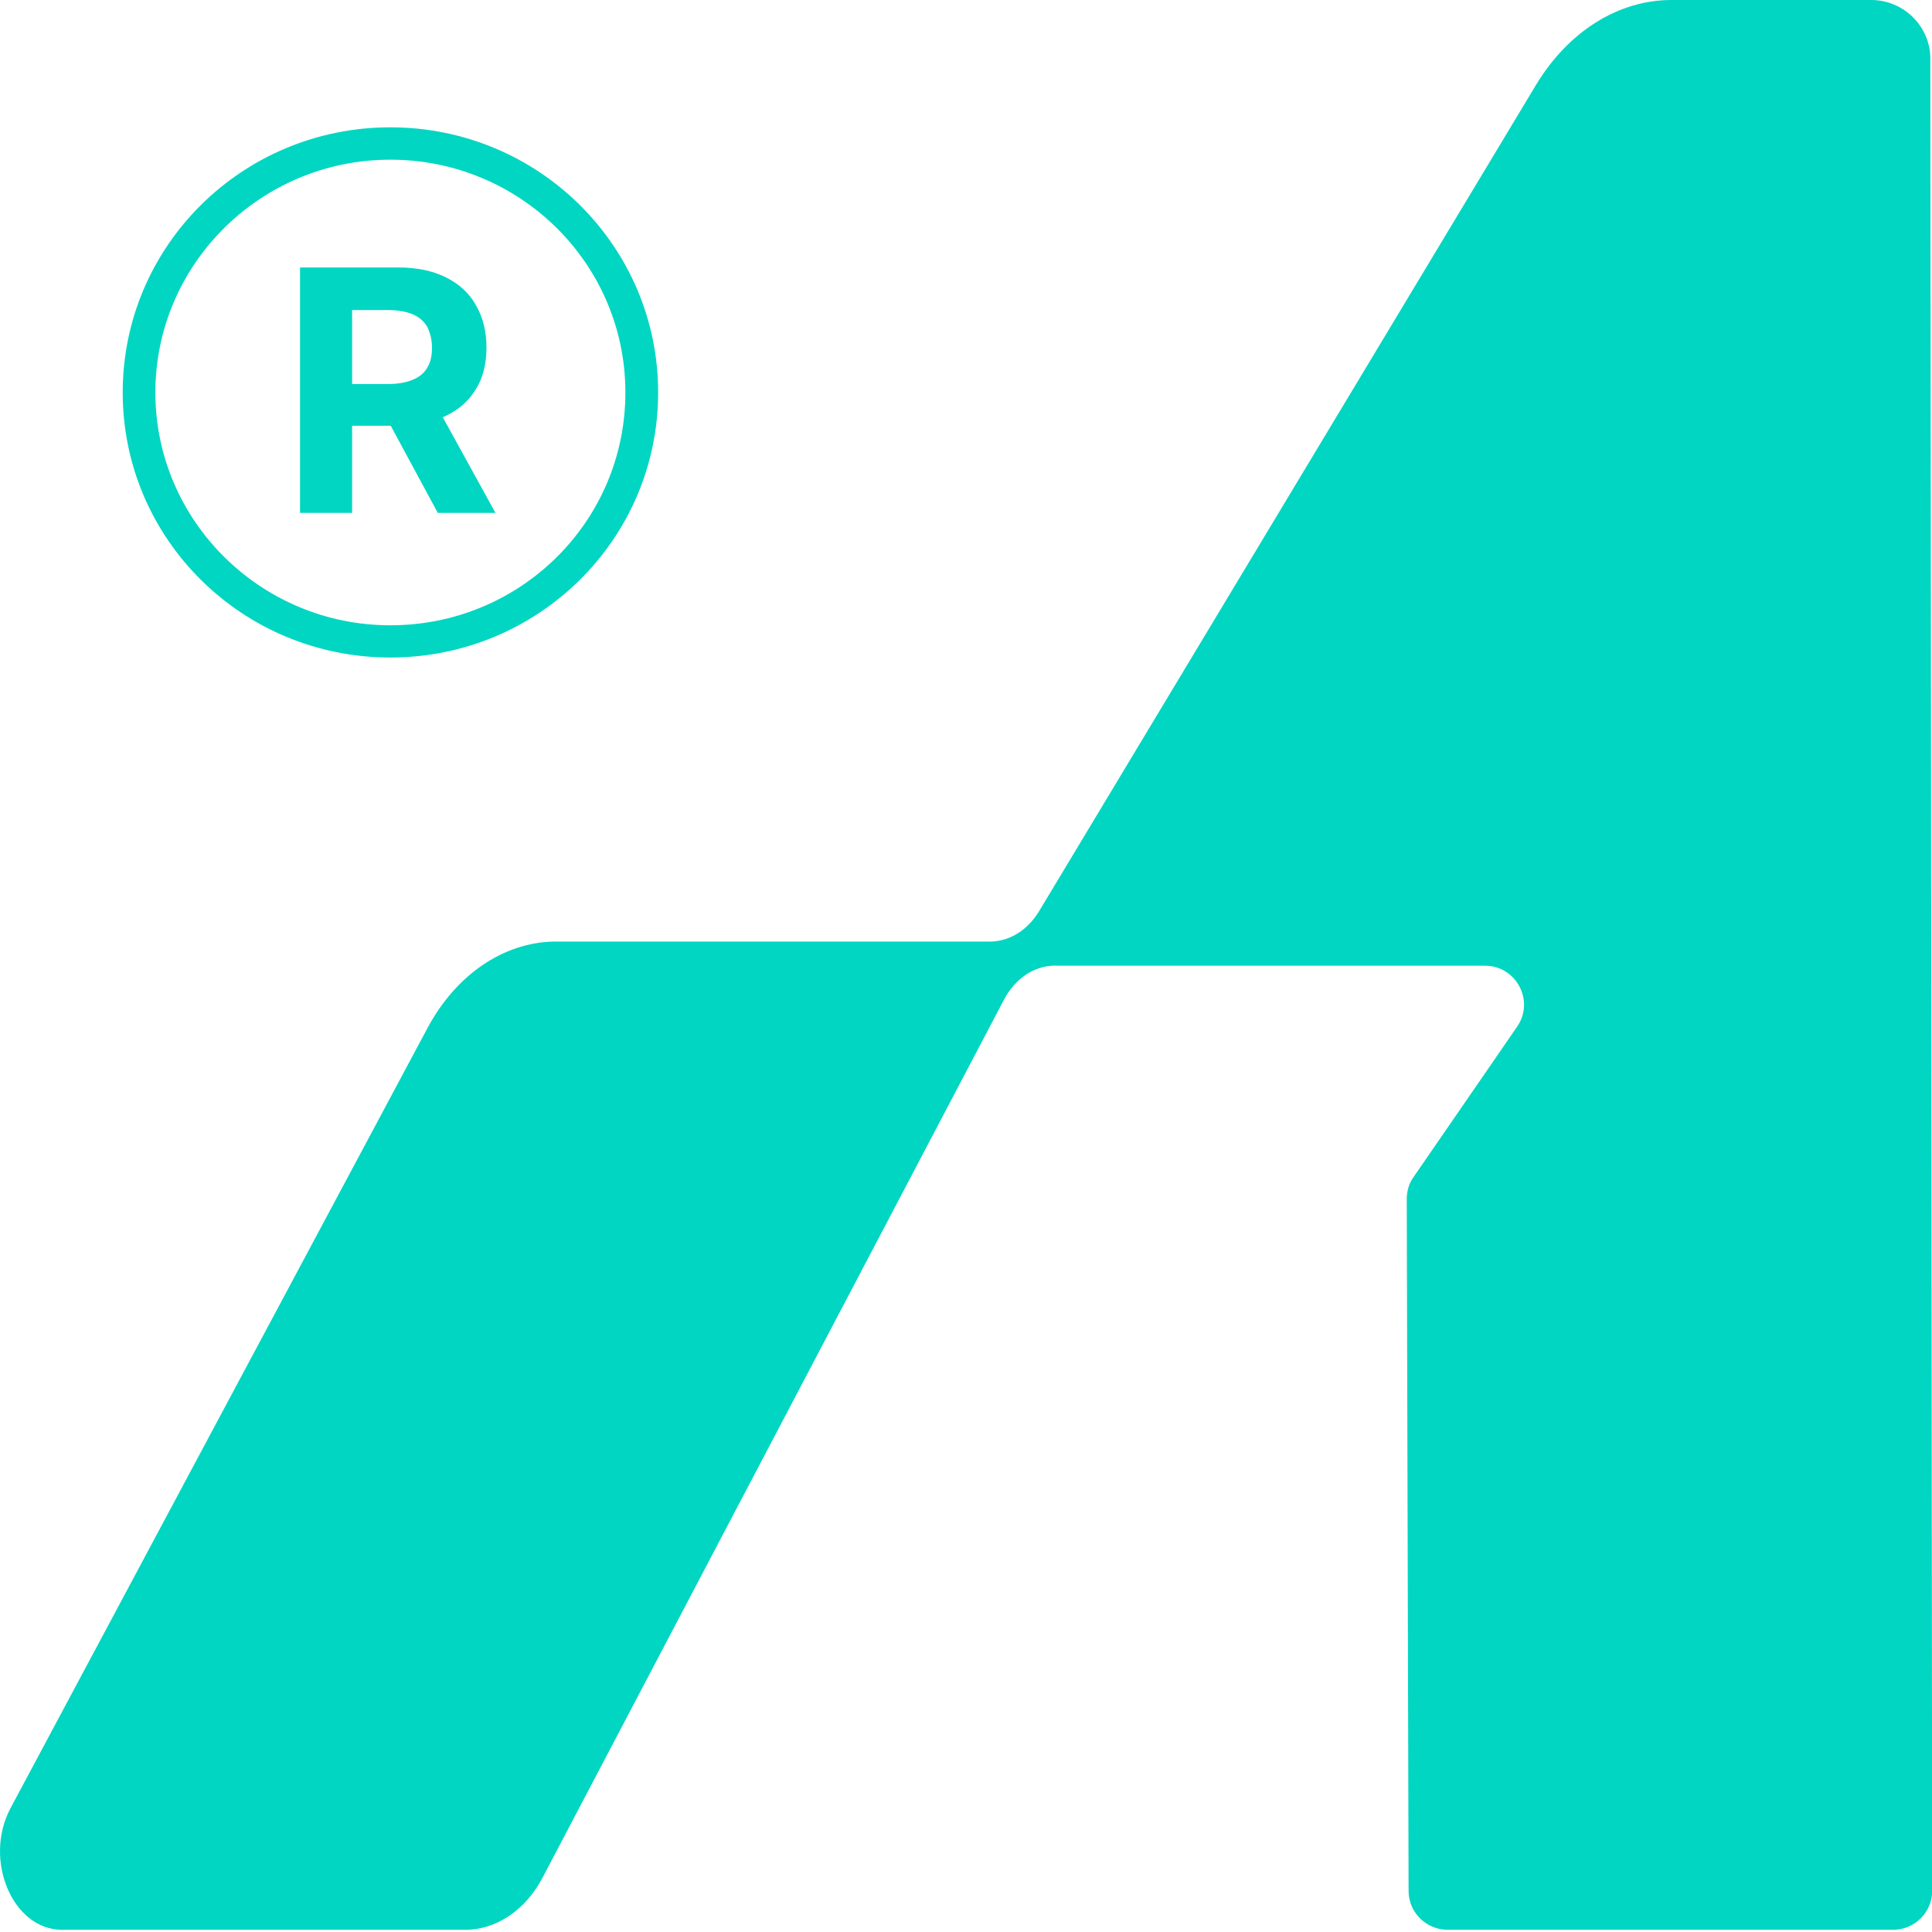 <svg width="60" height="60" viewBox="0 0 60 60" fill="none" xmlns="http://www.w3.org/2000/svg">
<g clip-path="url(#clip0_257_9842)">
<path d="M32.768 29.988C32.117 29.988 31.517 30.39 31.166 31.071L16.853 58.306C16.325 59.319 15.41 59.931 14.459 59.931H1.925C0.392 59.931 -0.523 57.765 0.323 56.161L13.283 31.914C14.165 30.274 15.623 29.277 17.192 29.241H30.782C31.379 29.223 31.925 28.875 32.279 28.283L47.702 2.637C48.704 0.979 50.255 0 51.911 0H58.115C59.117 0 59.948 0.818 59.948 1.818L60.005 58.726C60.005 59.39 59.459 59.931 58.793 59.931H44.96C44.291 59.931 43.745 59.39 43.745 58.726L43.688 37.238C43.688 36.994 43.757 36.75 43.898 36.556L47.12 31.878C47.666 31.074 47.084 29.991 46.118 29.991H32.768V29.988Z" fill="#00D6C2"/>
<path d="M12.123 3.954C7.528 3.954 3.811 7.634 3.811 12.189C3.811 16.743 7.528 20.42 12.123 20.42C16.72 20.42 20.439 16.74 20.439 12.189C20.439 7.637 16.72 3.954 12.123 3.954ZM12.123 19.419C8.101 19.419 4.825 16.175 4.825 12.189C4.825 8.202 8.098 4.959 12.123 4.959C16.146 4.959 19.422 8.187 19.422 12.189C19.422 16.19 16.165 19.419 12.123 19.419Z" fill="#00D6C2"/>
<path d="M13.812 12.931C14.226 12.741 14.547 12.468 14.769 12.102C15.003 11.739 15.108 11.287 15.108 10.794C15.108 10.3 15.003 9.863 14.784 9.486C14.58 9.108 14.256 8.817 13.845 8.612C13.434 8.41 12.951 8.306 12.363 8.306H9.318V15.928H10.935V13.223H12.135L13.596 15.928H15.387L13.749 12.955C13.767 12.949 13.791 12.943 13.812 12.931ZM10.935 9.629H12.036C12.345 9.629 12.609 9.673 12.813 9.759C13.02 9.846 13.167 9.979 13.269 10.152C13.356 10.327 13.416 10.544 13.416 10.794C13.416 11.041 13.374 11.246 13.269 11.418C13.167 11.594 13.02 11.71 12.813 11.796C12.609 11.882 12.345 11.927 12.036 11.927H10.935V9.629Z" fill="#00D6C2"/>
</g>
<defs>
<clipPath id="clip0_257_9842">
<rect width="60" height="59.931" fill="white"/>
</clipPath>
</defs>
</svg>
